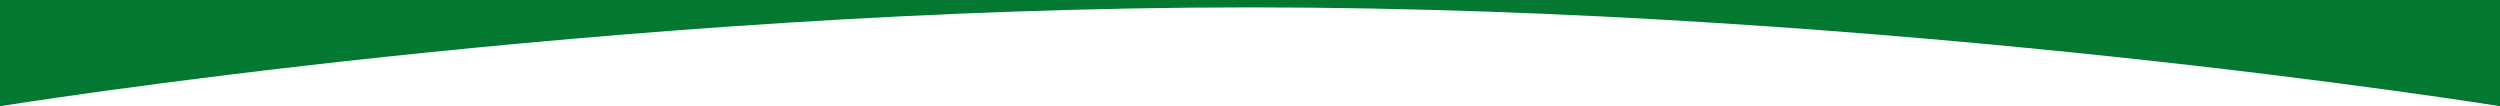 <?xml version="1.0" encoding="UTF-8"?><svg id="_レイヤー_2" xmlns="http://www.w3.org/2000/svg" viewBox="0 0 1366 58.03"><defs><style>.cls-1{fill:#037830;}</style></defs><g id="_最背面"><path class="cls-1" d="M1366,58.03V0H0v58.03S334.38,4.03,683,4.03s683,54,683,54Z"/></g></svg>